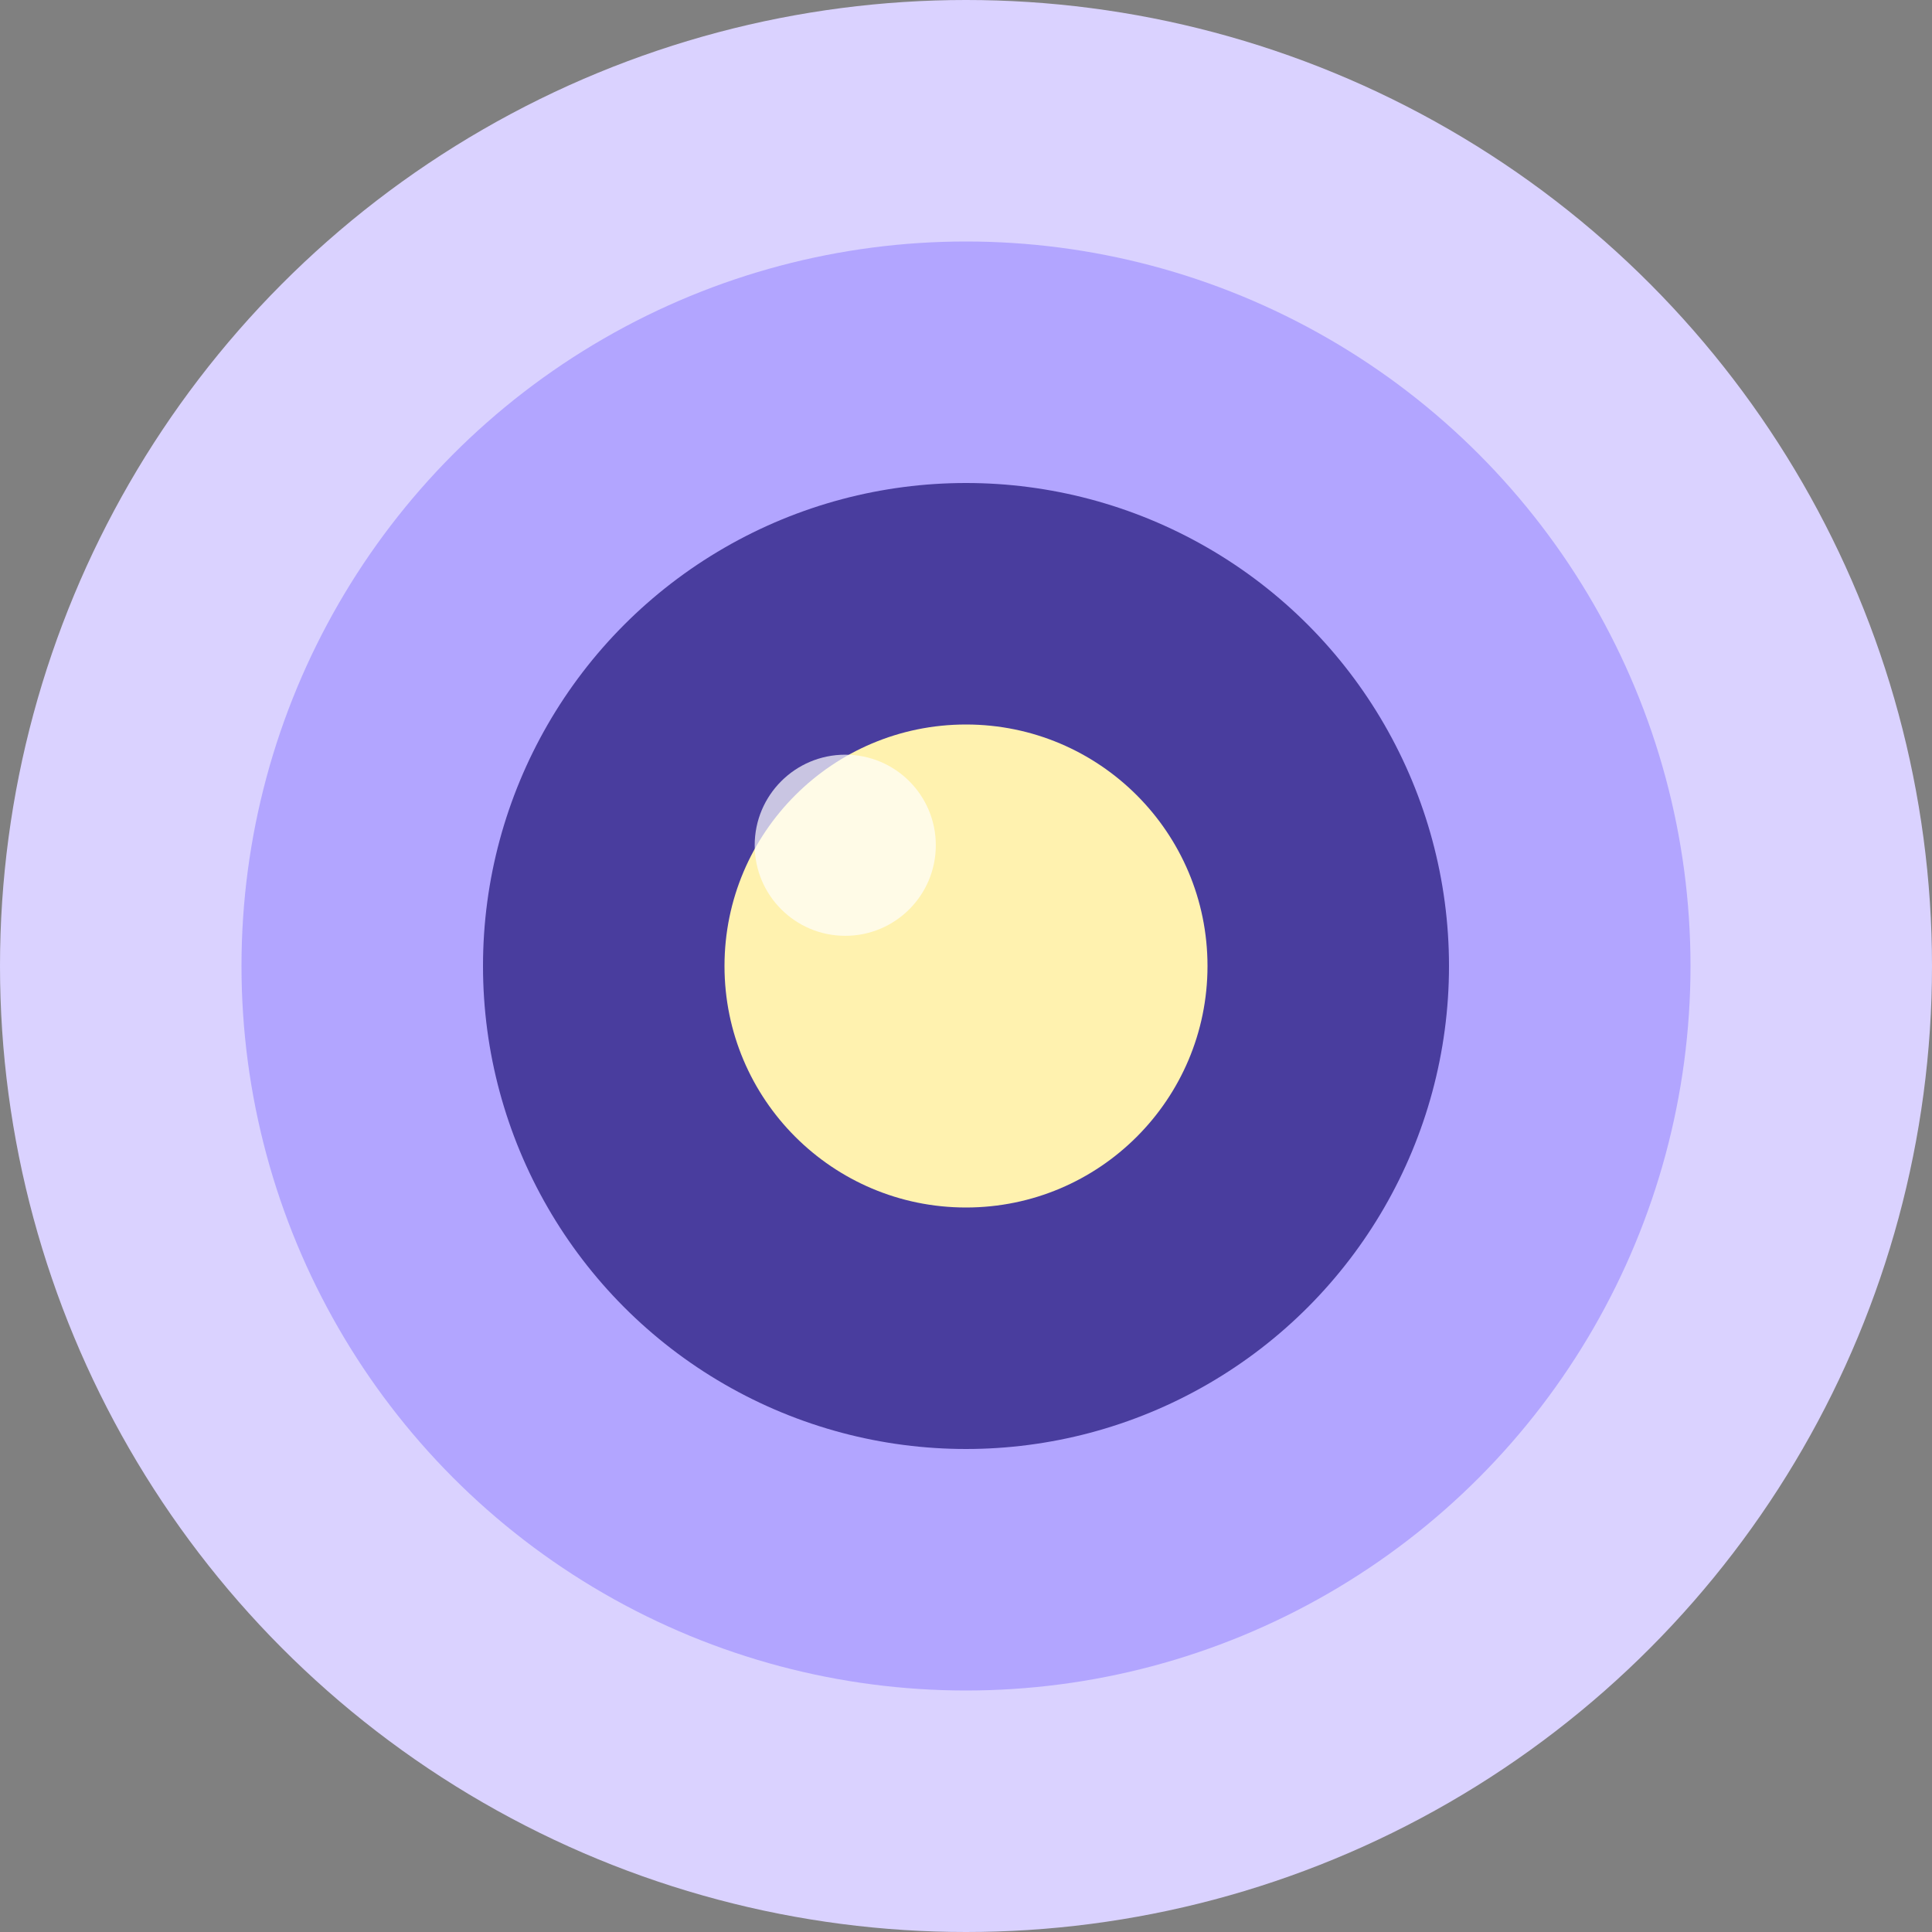 <svg xmlns="http://www.w3.org/2000/svg" version="1.1" xmlns:xlink="http://www.w3.org/1999/xlink" xmlns:svgjs="http://svgjs.dev/svgjs" width="32" height="32"><rect width="100%" height="100%" fill="#808080" stroke="none"/><svg xmlns="http://www.w3.org/2000/svg" viewBox="0 0 32 32">
  <!-- Favicon -->
  <circle cx="16" cy="16" r="16" fill="#DAD2FF"></circle>
  <circle cx="16" cy="16" r="12" fill="#B2A5FF"></circle>
  <circle cx="16" cy="16" r="8" fill="#493D9E"></circle>
  <circle cx="16" cy="16" r="4" fill="#FFF2AF"></circle>
  <circle cx="14" cy="14" r="1.5" fill="#FFFFFF" opacity="0.7"></circle>
</svg><style>@media (prefers-color-scheme: light) { :root { filter: none; } }
@media (prefers-color-scheme: dark) { :root { filter: none; } }
</style></svg>